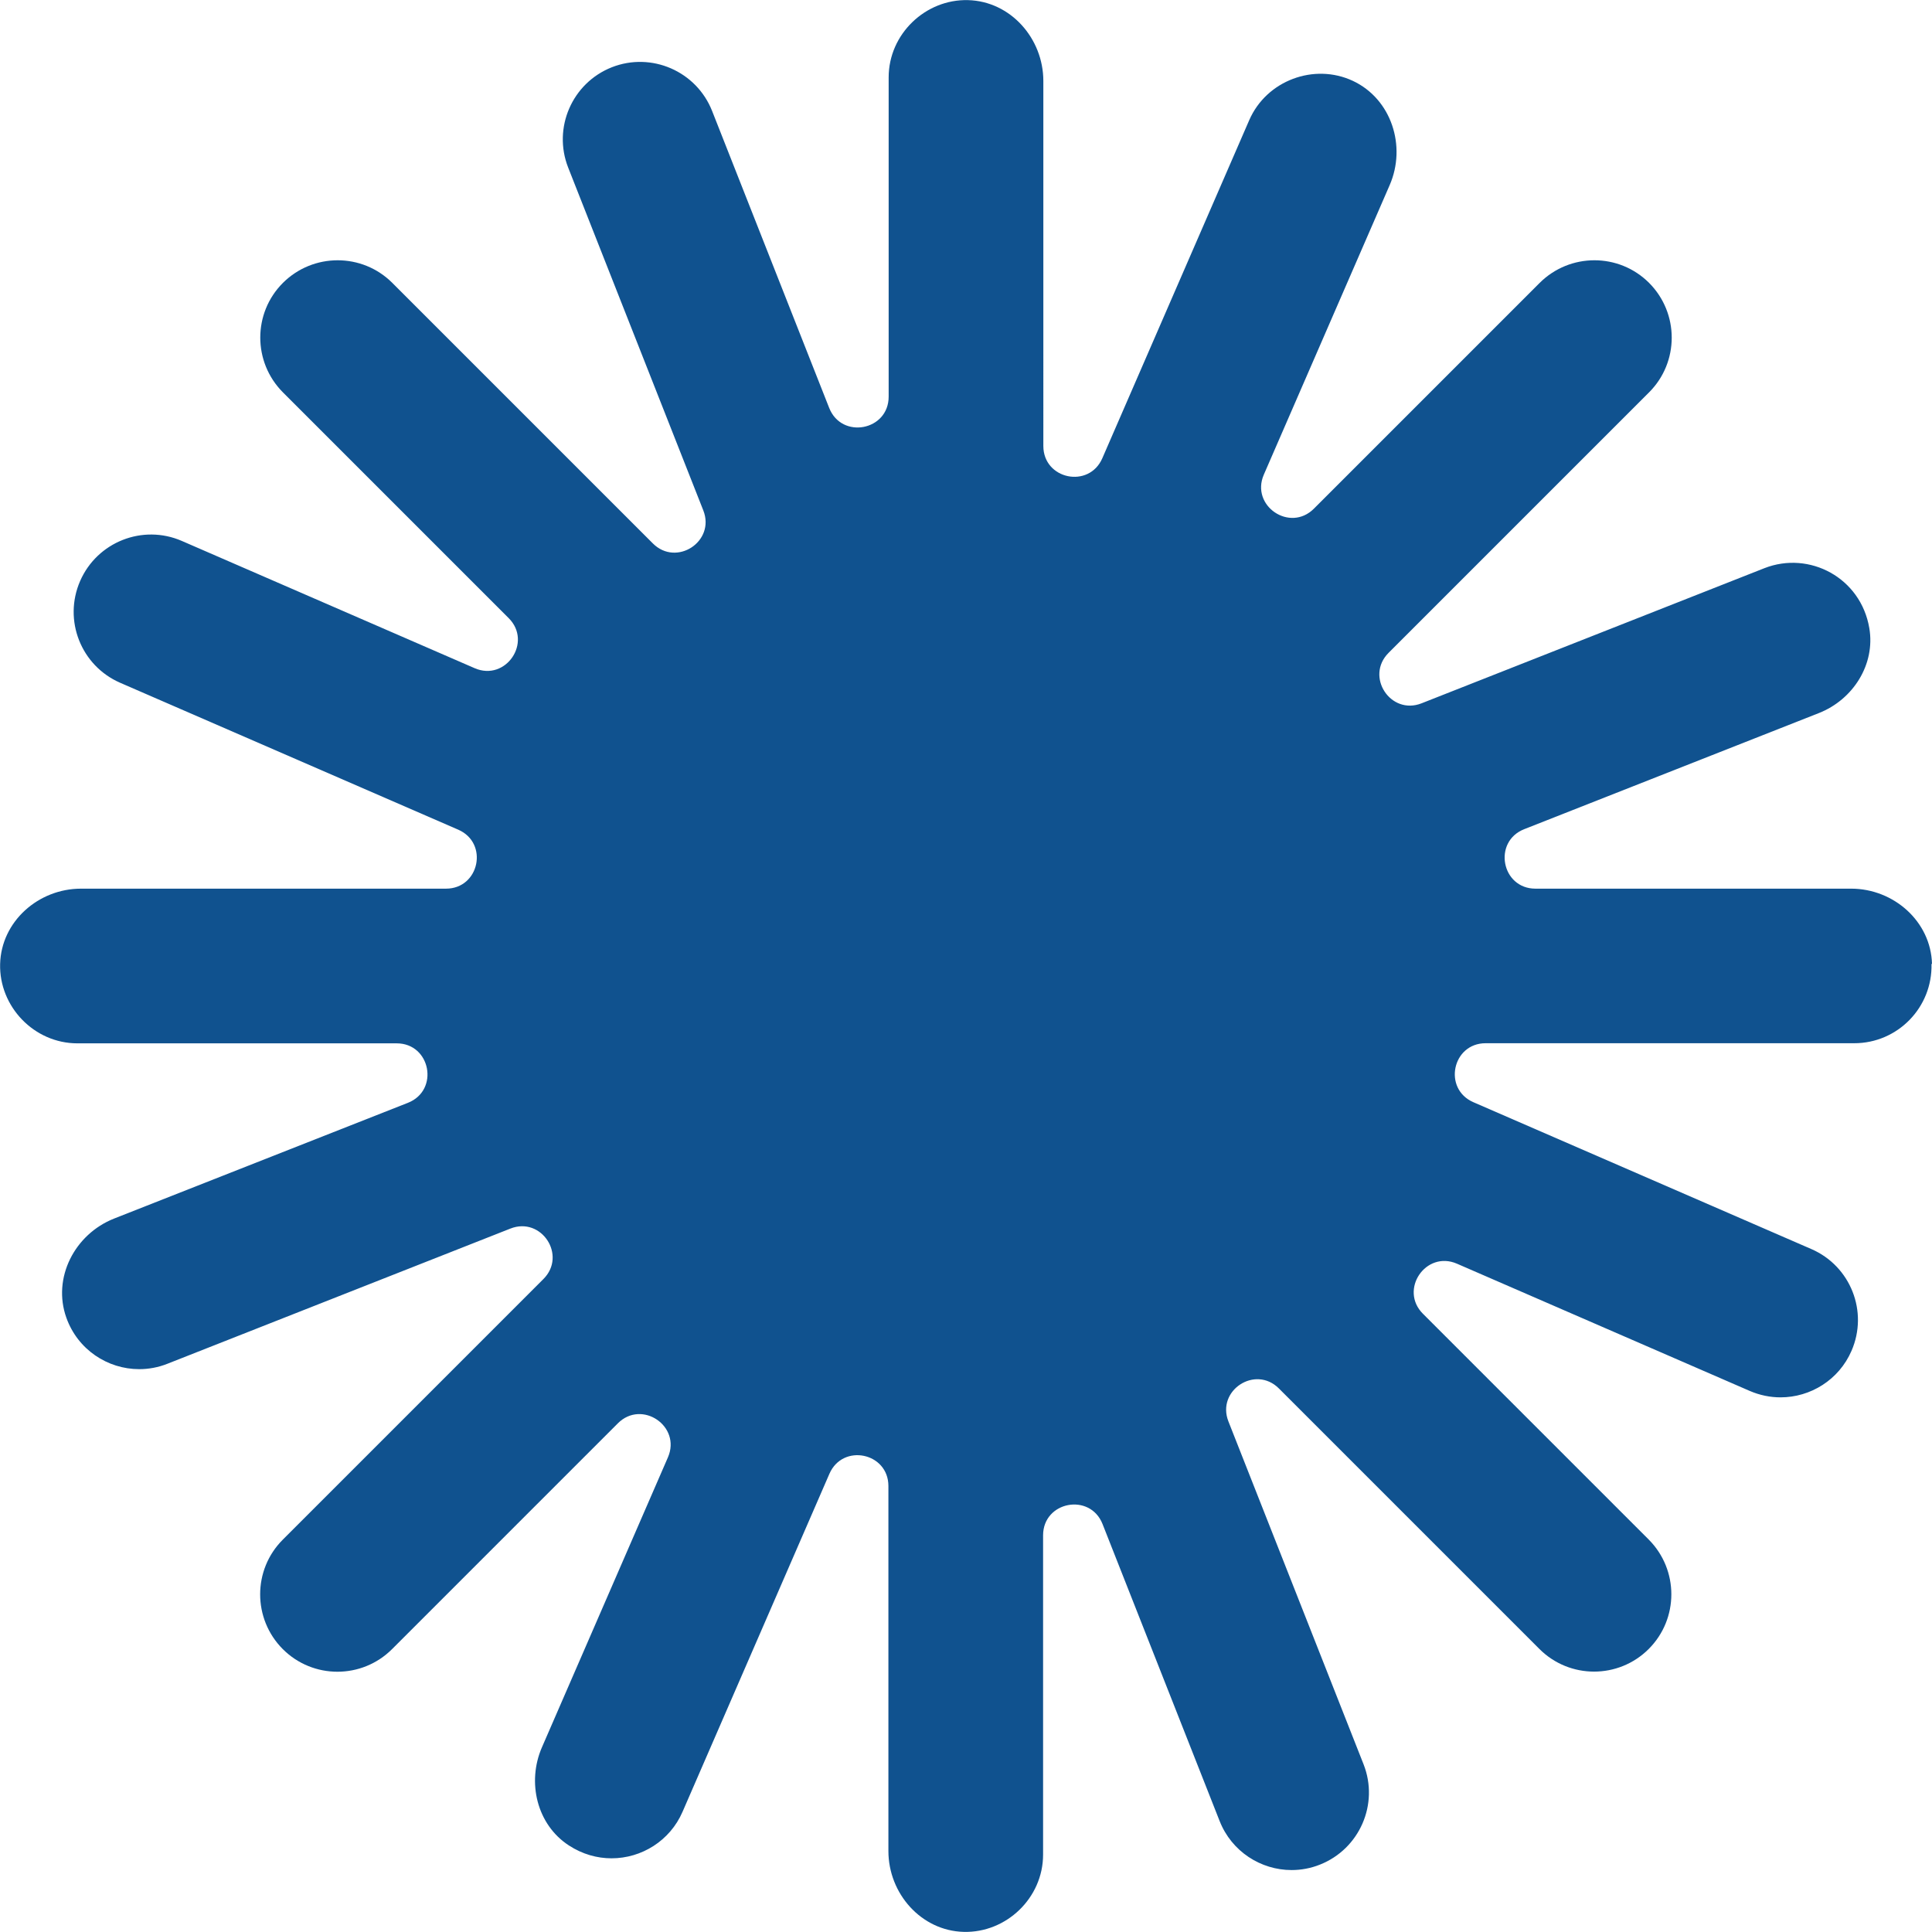 <?xml version="1.0" encoding="UTF-8"?>
<svg id="Layer_2" data-name="Layer 2" xmlns="http://www.w3.org/2000/svg" viewBox="0 0 156.25 156.25">
  <defs>
    <style>
      .cls-1 {
        fill: #10528f;
        stroke-width: 0px;
      }
    </style>
  </defs>
  <g id="_ÎÓÈ_1" data-name="—ÎÓÈ_1">
    <g id="ELEMENTS">
      <path class="cls-1" d="M156.25,77.96c-.09-3.44-3.1-6.09-6.54-6.09h-25.53c-2.75,0-3.47-3.8-.91-4.81l23.83-9.39c2.77-1.09,4.58-3.94,4.08-6.87-.69-4.08-4.85-6.27-8.48-4.85l-27.73,10.93c-2.51.99-4.58-2.17-2.67-4.08l21.07-21.07c2.44-2.44,2.44-6.4,0-8.85-2.44-2.44-6.4-2.44-8.85,0l-18.26,18.26c-1.94,1.94-5.14-.23-4.05-2.75l10.18-23.42c1.37-3.15.14-6.97-2.98-8.43s-6.98-.04-8.38,3.18l-11.88,27.34c-1.08,2.48-4.77,1.71-4.77-.99V6.55c0-3.44-2.65-6.45-6.09-6.54s-6.42,2.74-6.42,6.25v25.82c0,2.75-3.8,3.47-4.81.91l-9.47-24.02c-1.27-3.21-4.9-4.79-8.11-3.53-3.21,1.27-4.79,4.9-3.53,8.11l10.93,27.73c.99,2.51-2.17,4.58-4.08,2.67l-21.07-21.07c-2.44-2.44-6.4-2.44-8.85,0-2.44,2.44-2.44,6.4,0,8.85l18.26,18.26c1.94,1.94-.23,5.14-2.75,4.05l-23.68-10.29c-3.17-1.38-6.85.08-8.23,3.24-1.38,3.17.07,6.85,3.24,8.23l27.34,11.88c2.48,1.08,1.71,4.77-.99,4.77H6.55c-3.44,0-6.45,2.65-6.54,6.09s2.74,6.42,6.25,6.42h25.82c2.75,0,3.47,3.8.91,4.81l-23.76,9.36c-3.19,1.26-5.02,4.8-3.86,8.03.92,2.57,3.33,4.15,5.89,4.15.76,0,1.54-.14,2.29-.44l27.73-10.93c2.51-.99,4.58,2.17,2.67,4.08l-21.08,21.08c-2.44,2.44-2.44,6.4,0,8.85,1.22,1.22,2.82,1.83,4.42,1.83s3.2-.61,4.42-1.83l18.26-18.26c1.94-1.94,5.14.23,4.05,2.75l-10.19,23.45c-1.23,2.83-.41,6.26,2.18,7.94,1.09.71,2.28,1.04,3.45,1.04,2.42,0,4.72-1.41,5.74-3.76l11.88-27.34c1.08-2.48,4.77-1.71,4.77.99v29.52c0,3.44,2.65,6.45,6.09,6.54s6.42-2.74,6.42-6.25v-25.82c0-2.75,3.8-3.47,4.81-.91l9.47,24.02c.97,2.46,3.33,3.96,5.82,3.96.76,0,1.54-.14,2.29-.44,3.21-1.27,4.79-4.9,3.53-8.11l-10.93-27.73c-.99-2.51,2.17-4.58,4.08-2.67l21.07,21.07c1.22,1.22,2.82,1.83,4.42,1.83s3.2-.61,4.42-1.83c2.44-2.44,2.44-6.4,0-8.85l-18.26-18.26c-1.94-1.94.23-5.14,2.75-4.05l23.68,10.29c.81.35,1.66.52,2.49.52,2.42,0,4.72-1.41,5.74-3.76,1.38-3.17-.07-6.85-3.24-8.23l-27.34-11.88c-2.48-1.08-1.71-4.77.99-4.77h29.81c3.51,0,6.34-2.89,6.25-6.42Z"/>
    </g>
  </g>
</svg>